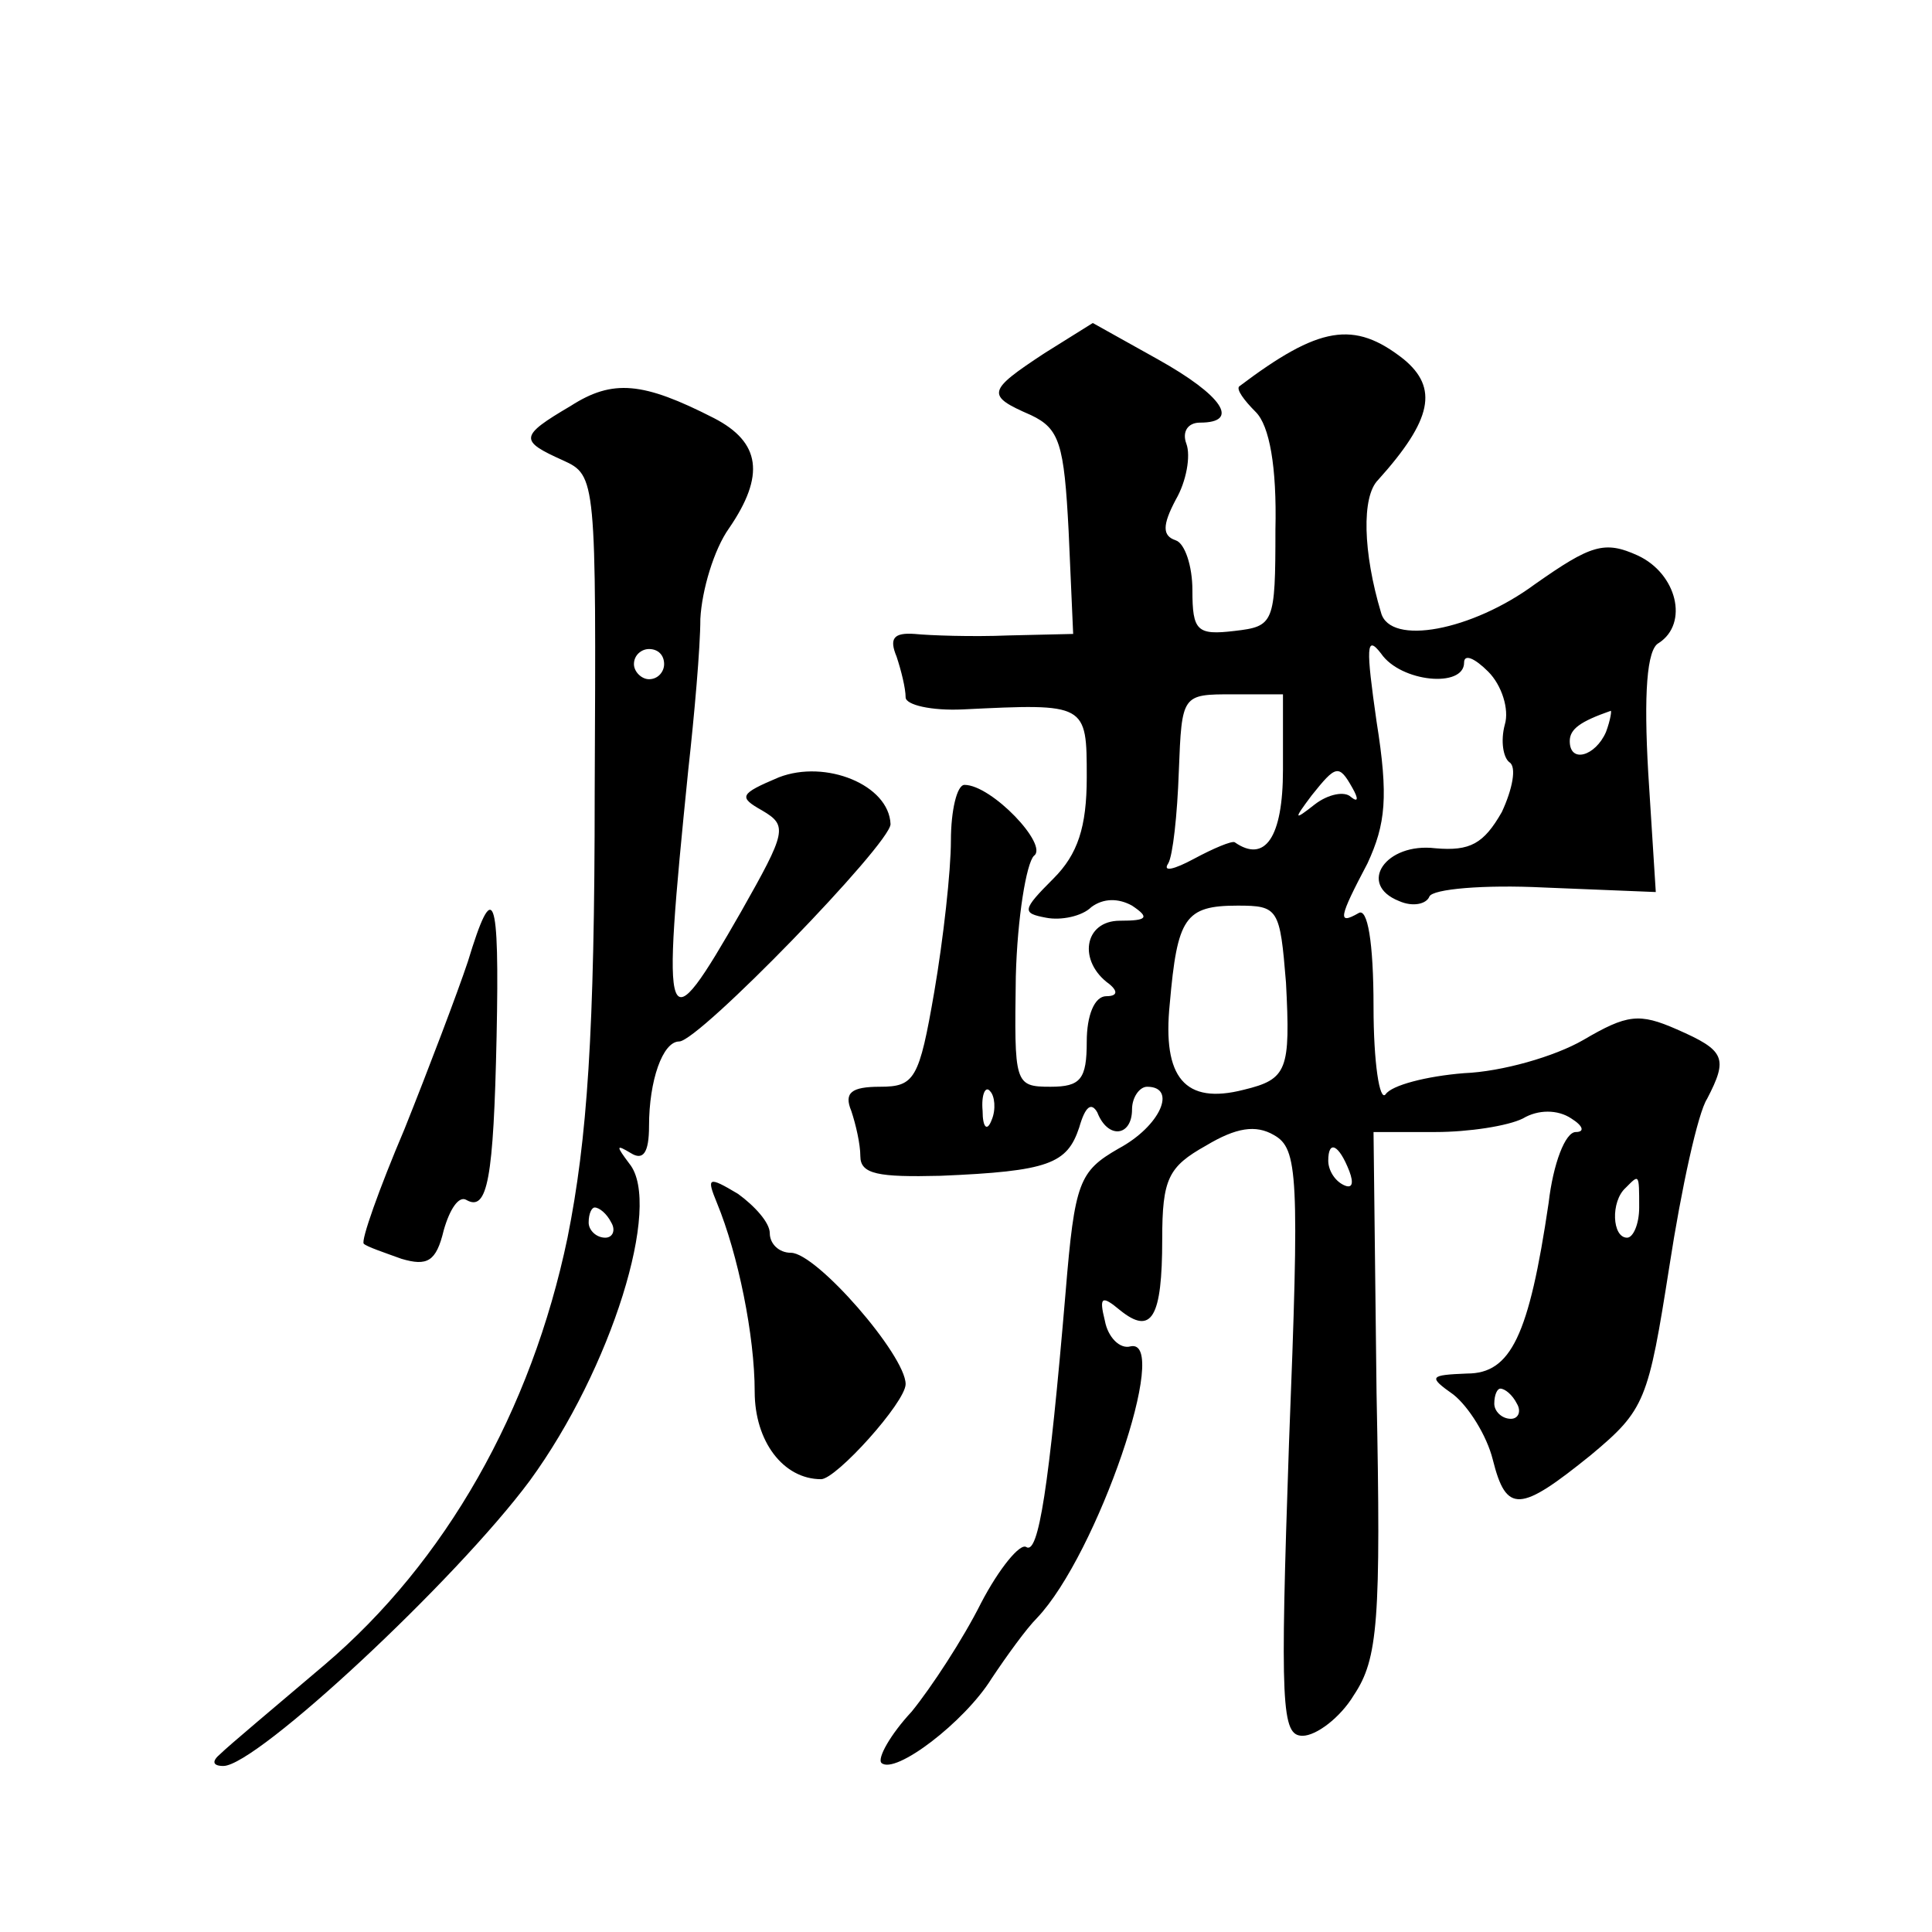 <?xml version="1.0" standalone="no"?>
<!DOCTYPE svg PUBLIC "-//W3C//DTD SVG 20010904//EN"
 "http://www.w3.org/TR/2001/REC-SVG-20010904/DTD/svg10.dtd">
<svg version="1.0" xmlns="http://www.w3.org/2000/svg"
 width="128pt" height="128pt" viewBox="0 0 128 128"
 preserveAspectRatio="xMidYMid meet">
<g transform="translate(0,128) scale(0.1,-0.1)"
fill="#0" stroke="none">
<path d="M692 1046 c-38 -25 -39 -28 -9 -41 19 -9 22 -19 25 -77 l3 -68 -43 -1
c-24 -1 -52 0 -62 1 -14 1 -17 -3 -12 -15 3 -9 6 -21 6 -27 0 -5 17 -9 38 -8 82
4 82 4 82 -45 0 -33 -6 -51 -22 -67 -21 -21 -21 -23 -5 -26 10 -2 24 1 30 7 8 6
18 6 27 1 12 -8 10 -10 -8 -10 -24 0 -28 -27 -7 -42 6 -5 5 -8 -2 -8 -8 0 -13 -13
-13 -30 0 -25 -4 -30 -24 -30 -24 0 -24 2 -23 73 1 39 7 75 12 80 10 7 -28 47 -46
47 -5 0 -9 -17 -9 -37 0 -20 -5 -65 -11 -100 -10 -58 -13 -63 -36 -63 -19 0 -24
-4 -19 -16 3 -9 6 -22 6 -30 0 -12 12 -14 53 -13 72 3 84 8 92 32 4 14 8 17 12
10 7 -18 23 -16 23 2 0 8 5 15 10 15 20 0 9 -26 -19 -41 -26 -15 -29 -22 -35 -95
-11 -130 -18 -174 -26 -169 -4 3 -18 -14 -30 -37 -12 -24 -33 -56 -46 -72 -14 -15
-23 -31 -20 -34 9 -8 55 27 73 56 10 15 23 33 30 40 40 42 89 186 62 180 -7 -2
-15 6 -17 17 -4 16 -2 17 10 7 21 -17 28 -5 28 47 0 40 4 48 29 62 20 12 33 14
45 7 16 -9 17 -26 10 -204 -6 -175 -5 -194 9 -194 9 0 25 12 34 27 16 24 18 49
15 200 l-2 173 41 0 c22 0 48 4 58 9 10 6 23 6 32 0 8 -5 9 -9 3 -9 -7 0 -15 -21
-18 -47 -13 -88 -25 -113 -54 -113 -25 -1 -26 -2 -9 -14 10 -8 22 -27 26 -43 9
-36 18 -35 65 3 36 30 38 36 52 125 8 52 19 102 25 111 14 27 12 32 -20 46 -25
11 -33 10 -62 -7 -19 -11 -54 -21 -79 -22 -25 -2 -48 -8 -52 -14 -4 -5 -8 21 -8
58 0 43 -4 66 -10 62 -14 -8 -13 -3 6 33 12 26 14 44 6 94 -7 49 -7 58 3 45 13
-19 55 -23 55 -6 0 6 7 3 16 -6 9 -9 14 -25 11 -35 -3 -11 -1 -22 3 -25 5 -3 2
-18 -5 -33 -12 -21 -21 -26 -44 -24 -33 4 -52 -24 -24 -35 9 -4 18 -2 20 3 2 5
36 8 76 6 l74 -3 -5 79 c-3 52 -1 82 7 86 20 13 12 46 -14 58 -22 10 -31 7 -68
-19 -42 -31 -96 -41 -102 -19 -12 40 -13 77 -2 88 36 40 40 61 17 80 -33 26 -56
22 -109 -18 -2 -2 3 -9 11 -17 9 -9 14 -36 13 -78 0 -62 -1 -64 -27 -67 -25 -3
-28 0 -28 27 0 16 -5 31 -11 33 -9 3 -9 10 0 27 7 12 10 29 7 37 -3 8 1 14 9 14
27 0 15 18 -28 42 l-43 24 -32 -20z m158 -276 c0 -45 -12 -62 -32 -48 -2 1 -14
-4 -27 -11 -13 -7 -21 -9 -17 -3 3 5 6 32 7 61 2 51 2 51 36 51 l33 0 0 -50z m214
25 c-7 -16 -24 -21 -24 -6 0 8 7 13 27 20 1 1 0 -6 -3 -14z m-168 -37 c4 -7 4 -10
-1 -6 -4 4 -15 2 -24 -5 -14 -11 -14 -10 -2 6 16 20 18 21 27 5z m-44 -129 c3 -58
1 -64 -28 -71 -39 -10 -54 8 -49 57 5 57 10 65 45 65 27 0 28 -2 32 -51z m-195
-91 c-3 -8 -6 -5 -6 6 -1 11 2 17 5 13 3 -3 4 -12 1 -19z m237 -34 c3 -8 2 -12
-4 -9 -6 3 -10 10 -10 16 0 14 7 11 14 -7z m192 -24 c0 -11 -4 -20 -8 -20 -10 0
-11 24 -1 33 9 9 9 10 9 -13z m-81 -130 c3 -5 1 -10 -4 -10 -6 0 -11 5 -11 10 0
6 2 10 4 10 3 0 8 -4 11 -10z M378 1011 c-34 -20 -34 -23 -5 -36 22 -10 22 -12
21 -220 0 -160 -5 -230 -18 -295 -24 -115 -81 -215 -161 -283 -33 -28 -64 -54 -69
-59 -6 -5 -5 -8 2 -8 22 0 154 123 203 189 54 74 88 183 66 210 -9 12 -9 13 1 7
8 -5 12 0 12 18 0 30 9 56 20 56 13 0 140 131 140 144 -1 26 -43 43 -74 31 -26
-11 -27 -13 -11 -22 17 -10 16 -14 -14 -67 -51 -89 -53 -84 -35 94 4 36 8 81 8
100 1 19 9 46 19 60 24 35 21 57 -10 73 -47 24 -67 26 -95 8z m62 -171 c0 -5 -4
-10 -10 -10 -5 0 -10 5 -10 10 0 6 5 10 10 10 6 0 10 -4 10 -10z m-35 -370 c3 -5
1 -10 -4 -10 -6 0 -11 5 -11 10 0 6 2 10 4 10 3 0 8 -4 11 -10z M310 643 c-7 -21
-26 -71 -42 -111 -17 -40 -29 -74 -27 -76 2 -2 14 -6 25 -10 17 -5 23 -2 28 19
4 14 10 23 15 20 14 -8 18 14 20 108 2 96 -2 106 -19 50z M475 483 c14 -34 25 -88
25 -125 0 -33 19 -58 44 -58 10 0 56 51 56 63 0 19 -59 87 -76 87 -8 0 -14 6 -14
13 0 7 -10 18 -21 26 -20 12 -21 11 -14 -6z"/>
</g>
</svg>
